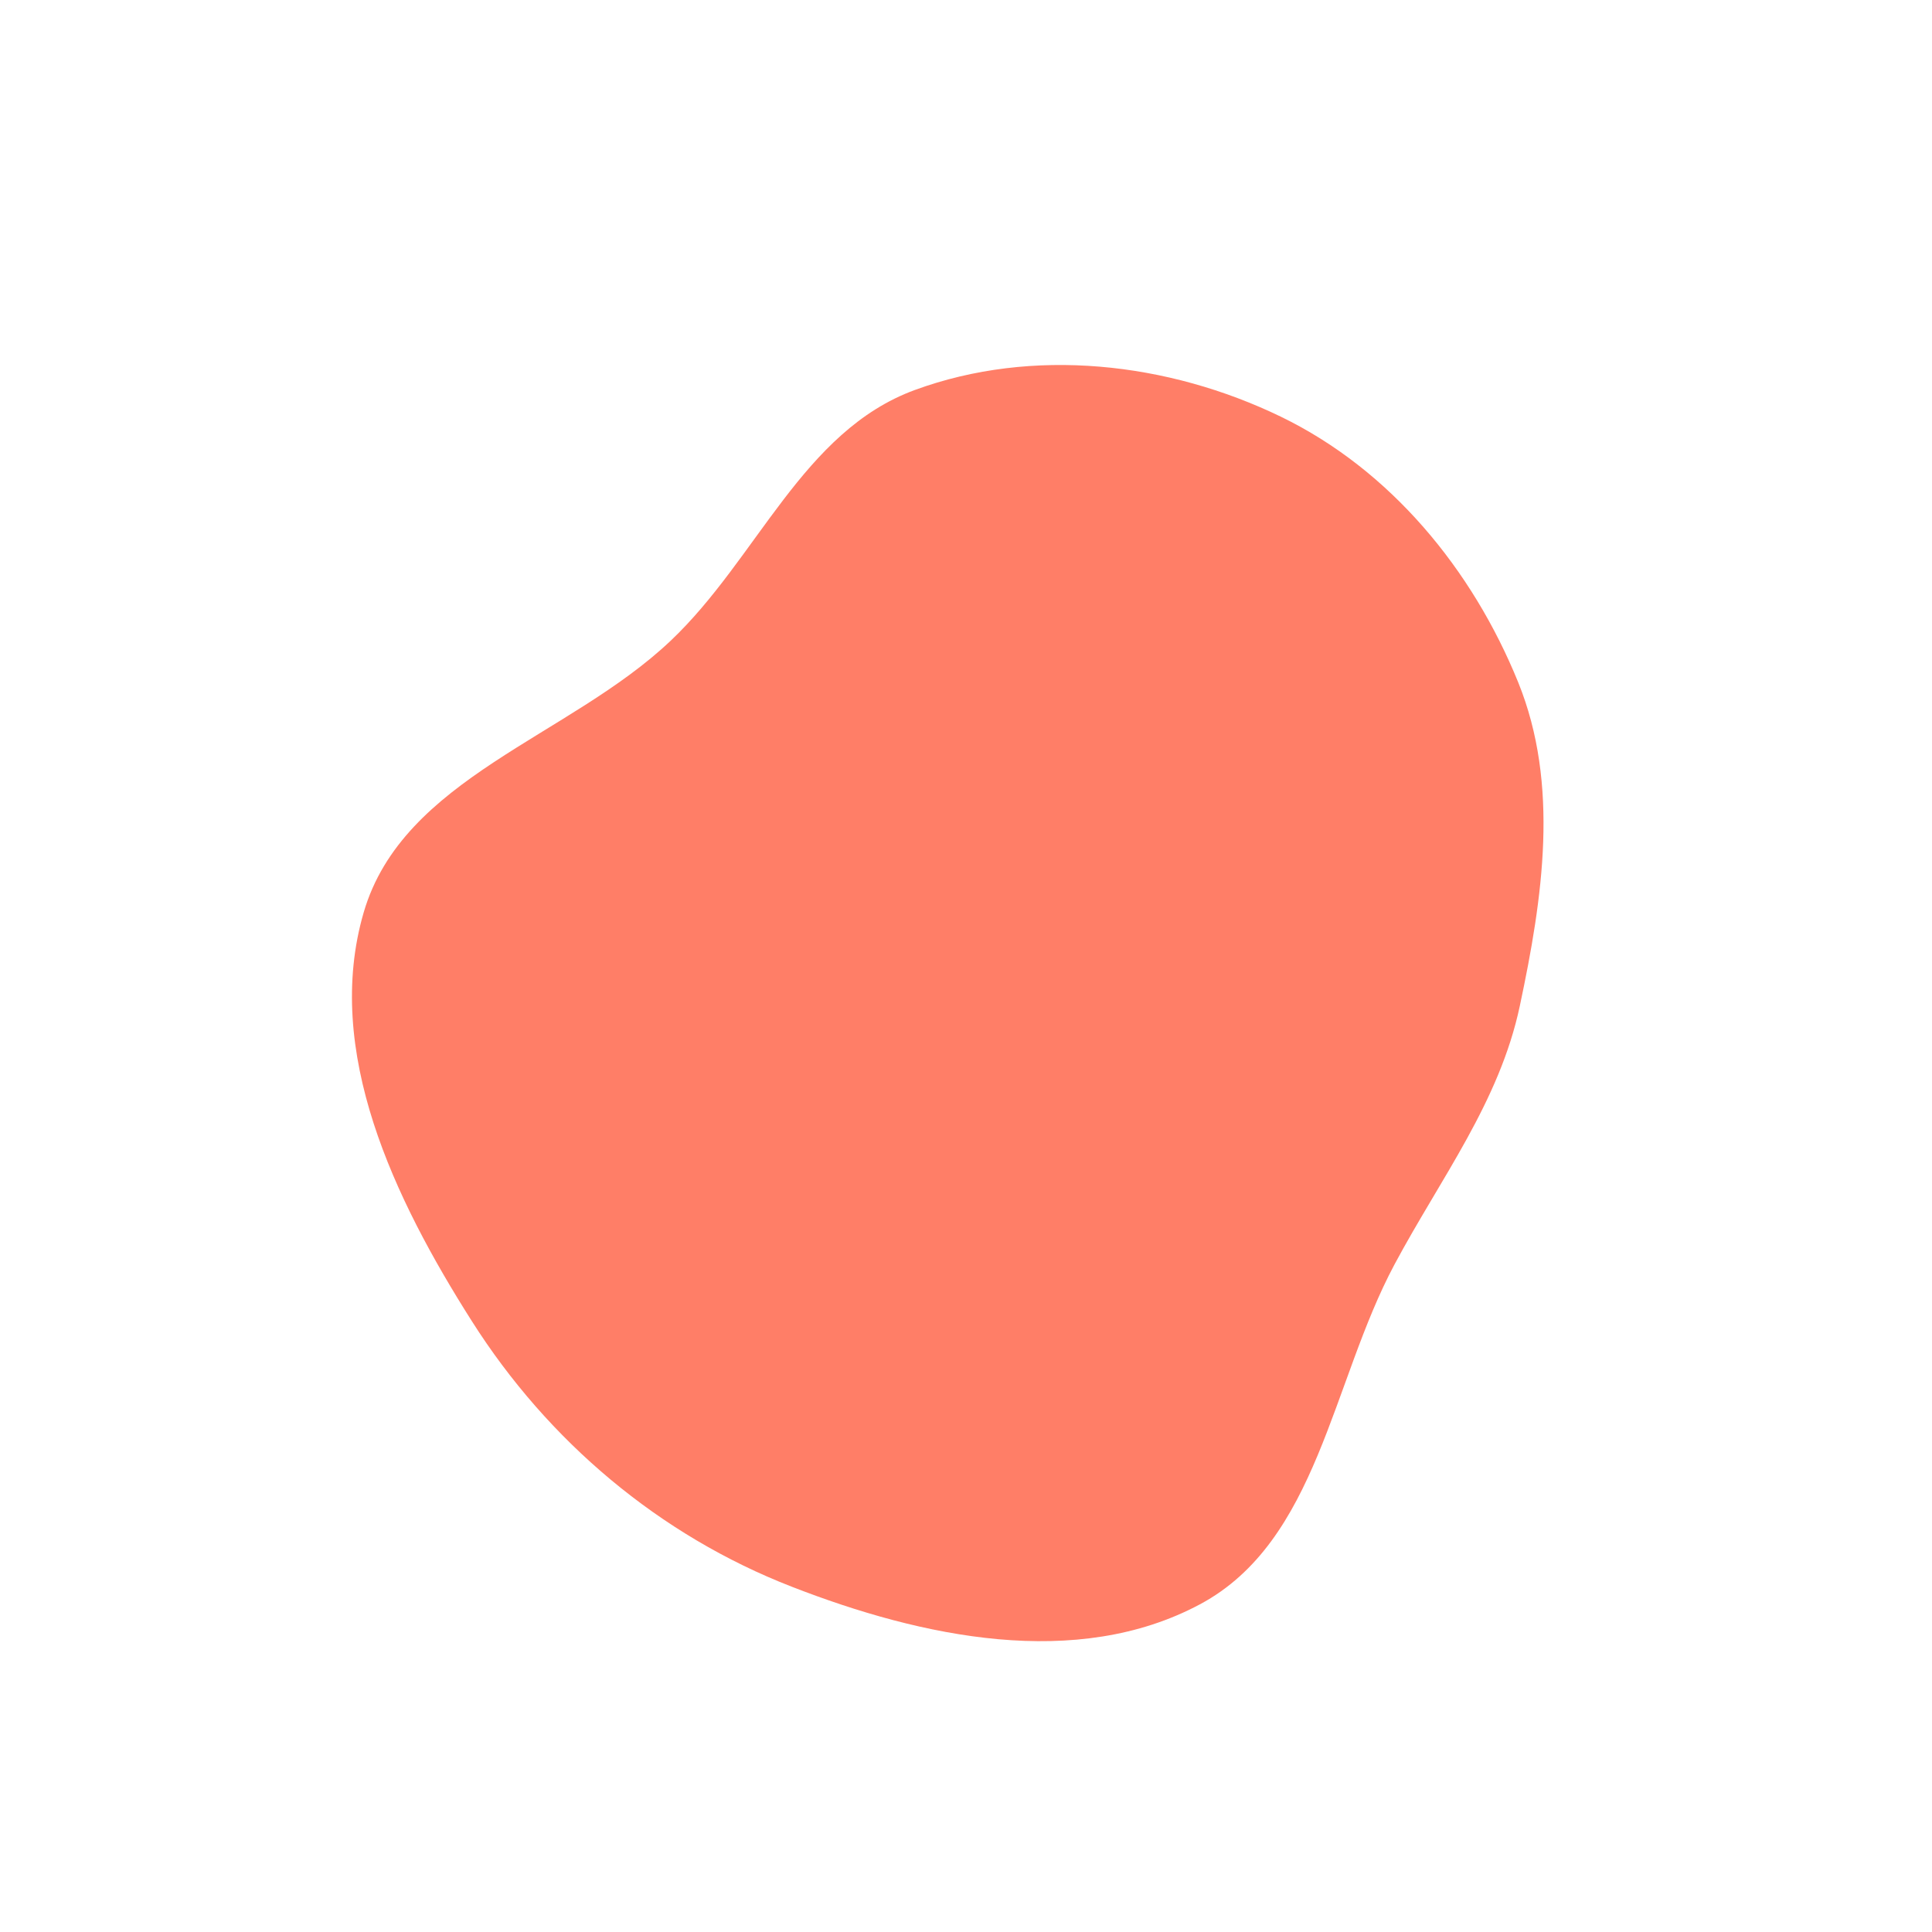<?xml version="1.0" encoding="UTF-8"?> <svg xmlns="http://www.w3.org/2000/svg" width="31" height="31" viewBox="0 0 31 31" fill="none"> <path fill-rule="evenodd" clip-rule="evenodd" d="M12.705 25.46C10.581 24.635 8.794 23.126 7.572 21.2C6.33 19.244 5.185 16.868 5.836 14.639C6.466 12.481 9.13 11.827 10.761 10.281C12.154 8.962 12.879 6.918 14.678 6.258C16.57 5.564 18.743 5.81 20.554 6.687C22.31 7.539 23.626 9.138 24.361 10.95C25.026 12.592 24.755 14.406 24.386 16.142C24.059 17.682 23.119 18.9 22.376 20.288C21.364 22.182 21.145 24.731 19.254 25.742C17.275 26.8 14.791 26.272 12.705 25.46Z" fill="#FF7E67"></path> <mask id="mask0" style="mask-type:alpha" maskUnits="userSpaceOnUse" x="2" y="2" width="26" height="27"> <path fill-rule="evenodd" clip-rule="evenodd" d="M12.705 25.46C10.581 24.635 8.794 23.126 7.572 21.2C6.33 19.244 5.185 16.868 5.836 14.639C6.466 12.481 9.13 11.827 10.761 10.281C12.154 8.962 12.879 6.918 14.678 6.258C16.57 5.564 18.743 5.81 20.554 6.687C22.31 7.539 23.626 9.138 24.361 10.95C25.026 12.592 24.755 14.406 24.386 16.142C24.059 17.682 23.119 18.9 22.376 20.288C21.364 22.182 21.145 24.731 19.254 25.742C17.275 26.8 14.791 26.272 12.705 25.46Z" fill="#FF7E67"></path> </mask> <g mask="url(#mask0)"> </g> </svg> 